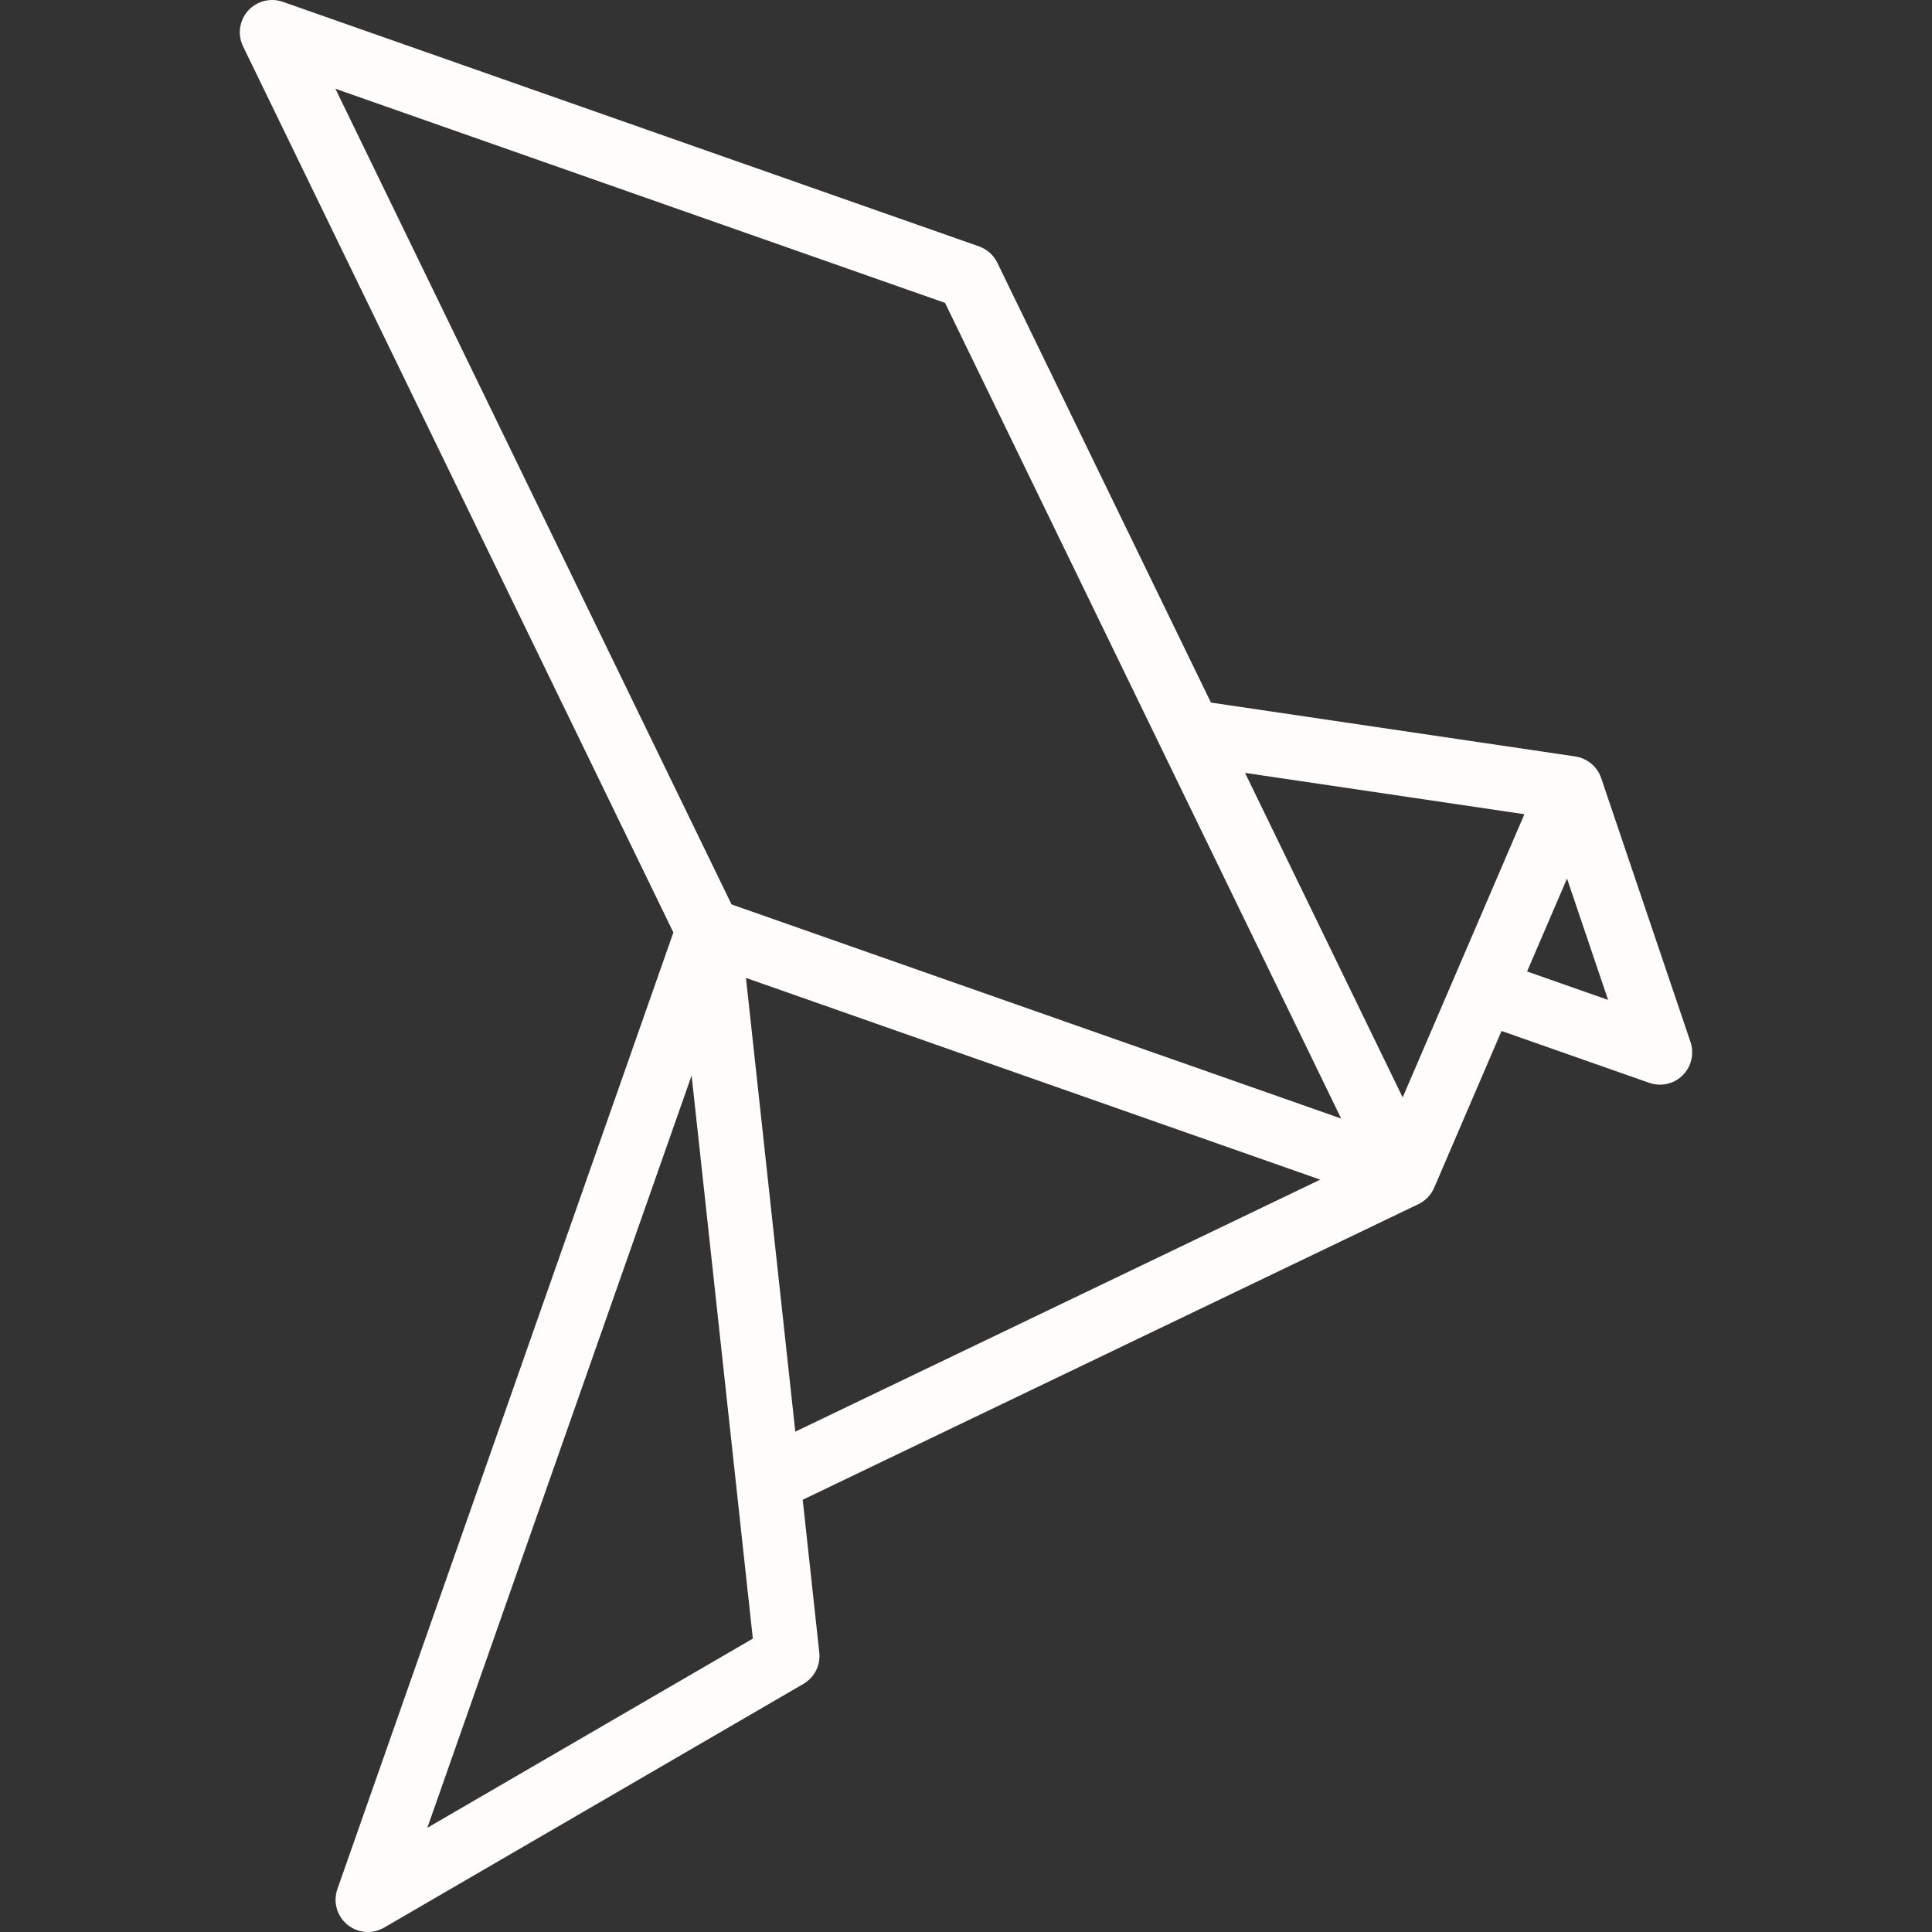 <svg width="48" height="48" viewBox="0 0 48 48" fill="none" xmlns="http://www.w3.org/2000/svg">
<rect x="0" y="0" width="48" height="48" fill="#333333" stroke="none"/>
<g clip-path="url(#clip0_2854_434)">
<path d="M42 25.889L39.781 19.331L39.78 19.331C39.764 19.285 39.746 19.24 39.722 19.197C39.6 18.98 39.385 18.831 39.139 18.794L30.085 17.455L24.778 6.527C24.685 6.337 24.522 6.191 24.322 6.121L7.026 0.045C6.719 -0.062 6.378 0.026 6.161 0.268C5.945 0.511 5.897 0.86 6.039 1.153L16.73 23.167L8.383 46.932C8.271 47.249 8.369 47.602 8.628 47.816C8.776 47.938 8.957 48 9.14 48C9.278 48 9.418 47.964 9.543 47.891L19.961 41.836C20.235 41.676 20.39 41.371 20.355 41.056L19.943 37.261L35.241 29.916C35.416 29.832 35.554 29.688 35.631 29.51L37.305 25.614L40.975 26.903C41.062 26.933 41.151 26.948 41.24 26.948C41.448 26.948 41.652 26.868 41.804 26.717C42.022 26.501 42.098 26.18 42 25.889ZM10.617 45.411L17.183 26.72L18.704 40.711L10.617 45.411ZM19.759 35.569L18.533 24.296L32.801 29.308L19.759 35.569ZM18.175 22.47L8.333 2.205L23.479 7.525L33.321 27.79L18.175 22.47ZM34.849 27.265L30.933 19.202L37.873 20.229L34.849 27.265ZM37.94 24.136L38.932 21.827L39.953 24.843L37.94 24.136Z" fill="#FFFDFC"/>
</g>
<defs>
<clipPath id="clip0_2854_434">
<rect width="48" height="48" fill="white"/>
</clipPath>
</defs>
</svg>

